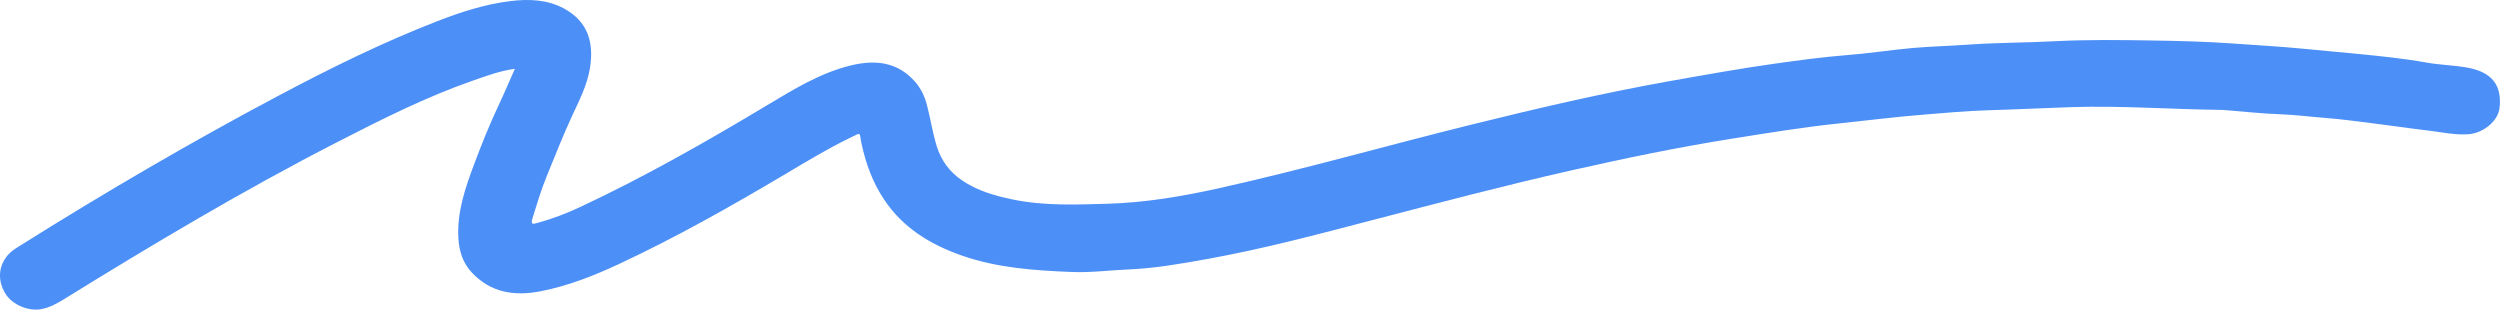 <?xml version="1.0" encoding="UTF-8"?><svg id="Layer_2" xmlns="http://www.w3.org/2000/svg" viewBox="0 0 820.66 101.64"><defs><style>.cls-1{fill:#4c90f7;}</style></defs><g id="Layer_1-2"><path class="cls-1" d="m169.05,22.58c-4.99.7-9.29,2.31-13.61,3.81-15.63,5.43-30.36,12.88-45.03,20.41-30.66,15.74-60.23,33.38-89.53,51.49-2.27,1.4-4.55,2.64-7.25,3.17-4.14.82-9.52-1.32-11.82-5.01-2.66-4.29-2.39-9,.74-12.7,1.09-1.29,2.52-2.16,3.93-3.04,27.76-17.42,56.04-33.97,85.01-49.33,16.9-8.97,34.05-17.43,51.91-24.37,7.85-3.05,15.89-5.67,24.28-6.67,5.93-.71,12.01-.5,17.43,2.44,7.94,4.3,9.92,11.22,8.54,19.64-.87,5.33-3.32,10.22-5.62,15.13-3.11,6.66-5.8,13.53-8.58,20.34-1.83,4.47-3.2,9.11-4.64,13.72-.74,2.36.32,1.92,1.74,1.53,4.88-1.33,9.6-3.16,14.15-5.3,21.04-9.86,41.19-21.35,61.1-33.28,8.76-5.25,17.51-10.66,27.58-13.1,7.8-1.89,15.19-1.22,20.95,5.31,1.96,2.21,3.2,4.85,3.94,7.65,1.19,4.51,1.86,9.17,3.24,13.62,1.42,4.58,4.2,8.4,8.27,11.16,5.06,3.44,10.8,5.07,16.7,6.29,10.24,2.12,20.64,1.69,30.96,1.4,12.38-.35,24.61-2.41,36.7-5.1,27.85-6.19,55.27-14.06,82.96-20.9,21.45-5.3,42.96-10.33,64.73-14.21,11.74-2.09,23.49-4.21,35.29-5.86,7.66-1.07,15.34-2.12,23.07-2.72,7.22-.55,14.39-1.69,21.61-2.34,6.09-.54,12.22-.67,18.32-1.11,9.43-.68,18.9-.61,28.33-1.11,10.65-.56,21.28-.42,31.9-.25,8.86.14,17.75.35,26.58.99,7.81.56,15.65.98,23.46,1.75,5.82.58,11.65,1.08,17.47,1.65,7.6.75,15.21,1.52,22.75,2.87,4.37.78,8.87.85,13.24,1.63,7.99,1.43,11.56,5.61,10.65,13.33-.52,4.36-5.49,8.27-10.33,8.57-4.41.28-8.7-.71-13.04-1.22-5.88-.69-11.74-1.57-17.61-2.3-5.55-.69-11.1-1.47-16.68-1.89-4.77-.36-9.52-1-14.32-1.16-6.01-.2-12.01-.89-18.01-1.36-.41-.03-.83-.06-1.25-.07-16.45-.18-32.88-1.44-49.34-.91-9.12.29-18.23.78-27.35,1.03-7.09.2-14.18.89-21.25,1.45-9.29.73-18.54,1.93-27.81,2.89-11.54,1.2-22.97,3.09-34.42,4.9-17.9,2.83-35.62,6.51-53.29,10.5-21.92,4.95-43.64,10.68-65.38,16.34-17.87,4.66-35.73,9.43-53.95,12.71-8.61,1.55-17.19,3.09-25.94,3.46-6.2.26-12.41,1.09-18.58.84-12.23-.48-24.49-1.3-36.19-5.39-10.3-3.6-19.32-9.06-25.53-18.37-3.75-5.62-6-11.79-7.42-18.37-.83-3.83.2-3.82-3.75-1.92-7.27,3.51-14.18,7.7-21.11,11.82-17.88,10.61-35.97,20.84-54.83,29.64-8.23,3.84-16.66,7.15-25.64,8.91-8.55,1.67-16.27.52-22.53-6.07-2.97-3.13-4.21-6.99-4.47-11.19-.55-8.77,2.32-16.87,5.32-24.86,2.44-6.51,5.05-12.97,8.03-19.27,1.75-3.7,3.33-7.47,5.2-11.66Z"/></g></svg>
